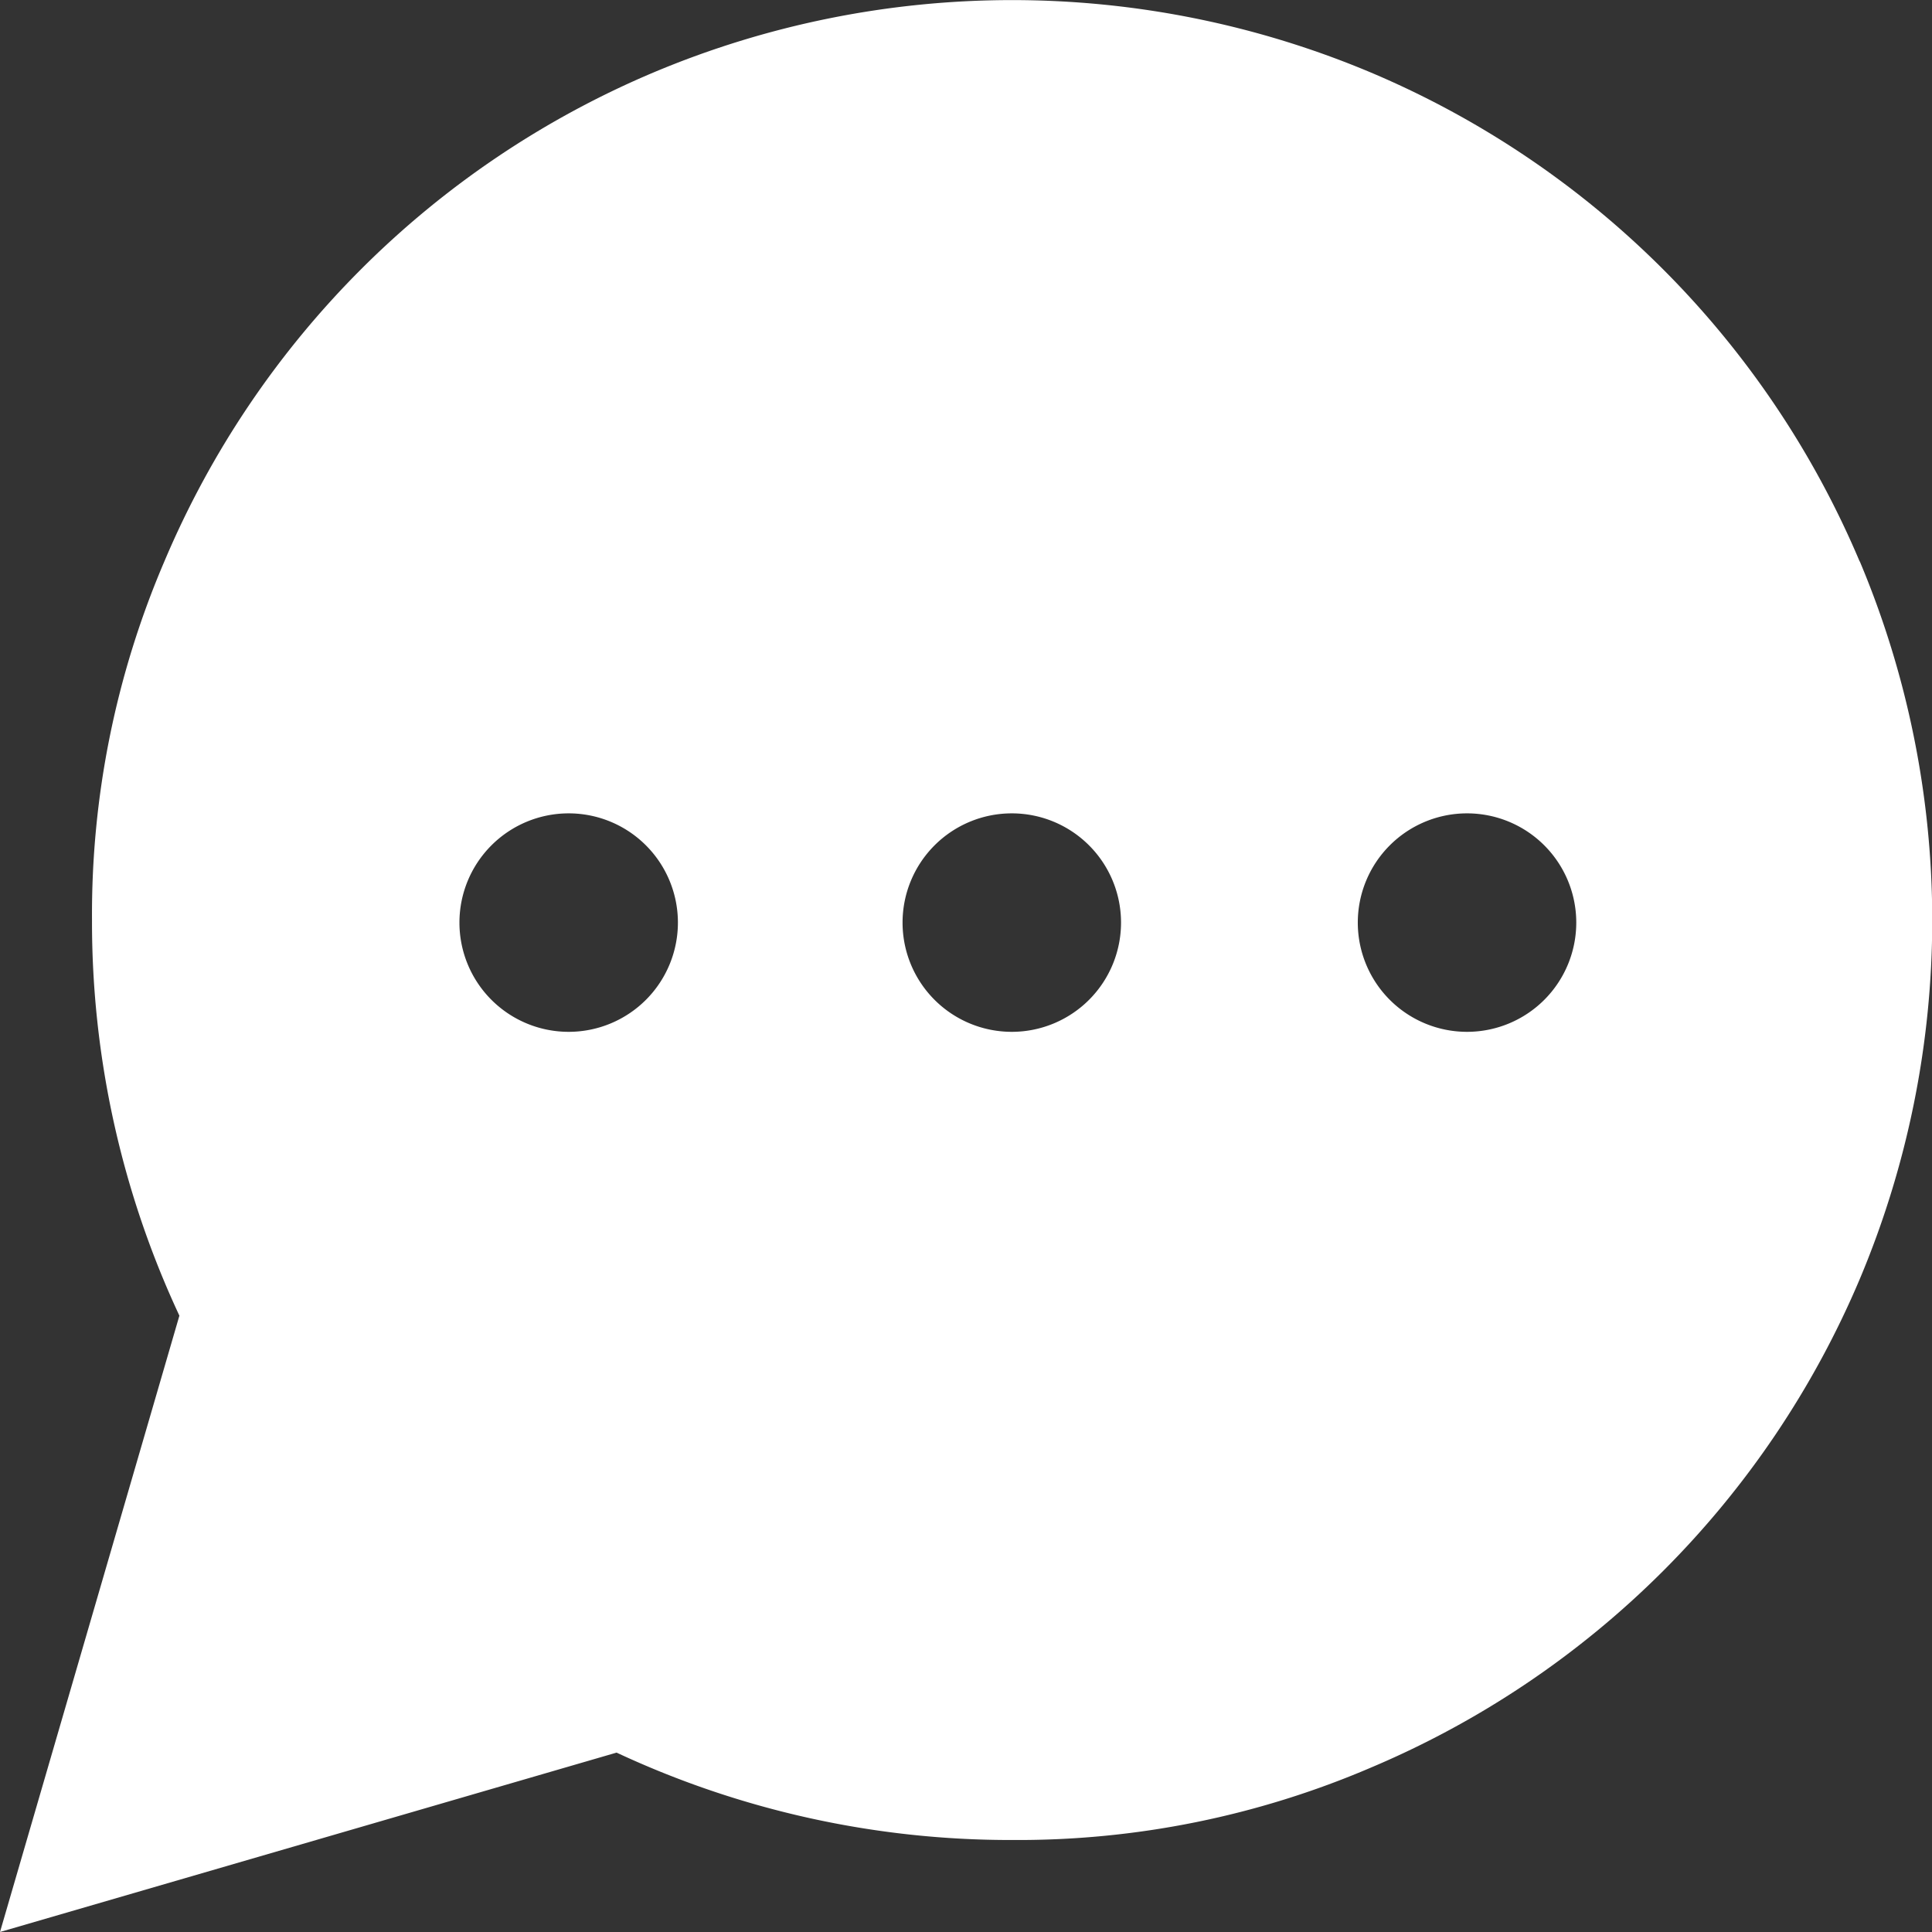 <svg id="Group_2229" data-name="Group 2229" xmlns="http://www.w3.org/2000/svg" width="23.435" height="23.435" viewBox="0 0 23.435 23.435">
  <rect x="0" y="0" width="23.435" height="23.435" fill="#333333" stroke="none"/>
  <path id="Path_19733" data-name="Path 19733" d="M27.877,11.82a11.142,11.142,0,0,0-5.929-5.928,11.216,11.216,0,0,0-8.7,0A11.142,11.142,0,0,0,7.316,11.82a10.867,10.867,0,0,0-.879,4.352,11.282,11.282,0,0,0,1.06,4.8L5.321,28.448,12.8,26.272a11.281,11.281,0,0,0,4.8,1.06,10.867,10.867,0,0,0,4.352-.879,11.143,11.143,0,0,0,5.929-5.928,11.217,11.217,0,0,0,0-8.7ZM12.219,17.529A1.325,1.325,0,1,1,13.544,16.2,1.325,1.325,0,0,1,12.219,17.529Zm5.375,0A1.325,1.325,0,1,1,18.919,16.2,1.325,1.325,0,0,1,17.594,17.529Zm5.522,0A1.325,1.325,0,1,1,24.441,16.2,1.325,1.325,0,0,1,23.116,17.529Z" transform="translate(-5.321 -5.013)" fill="#fff"/>
</svg>
